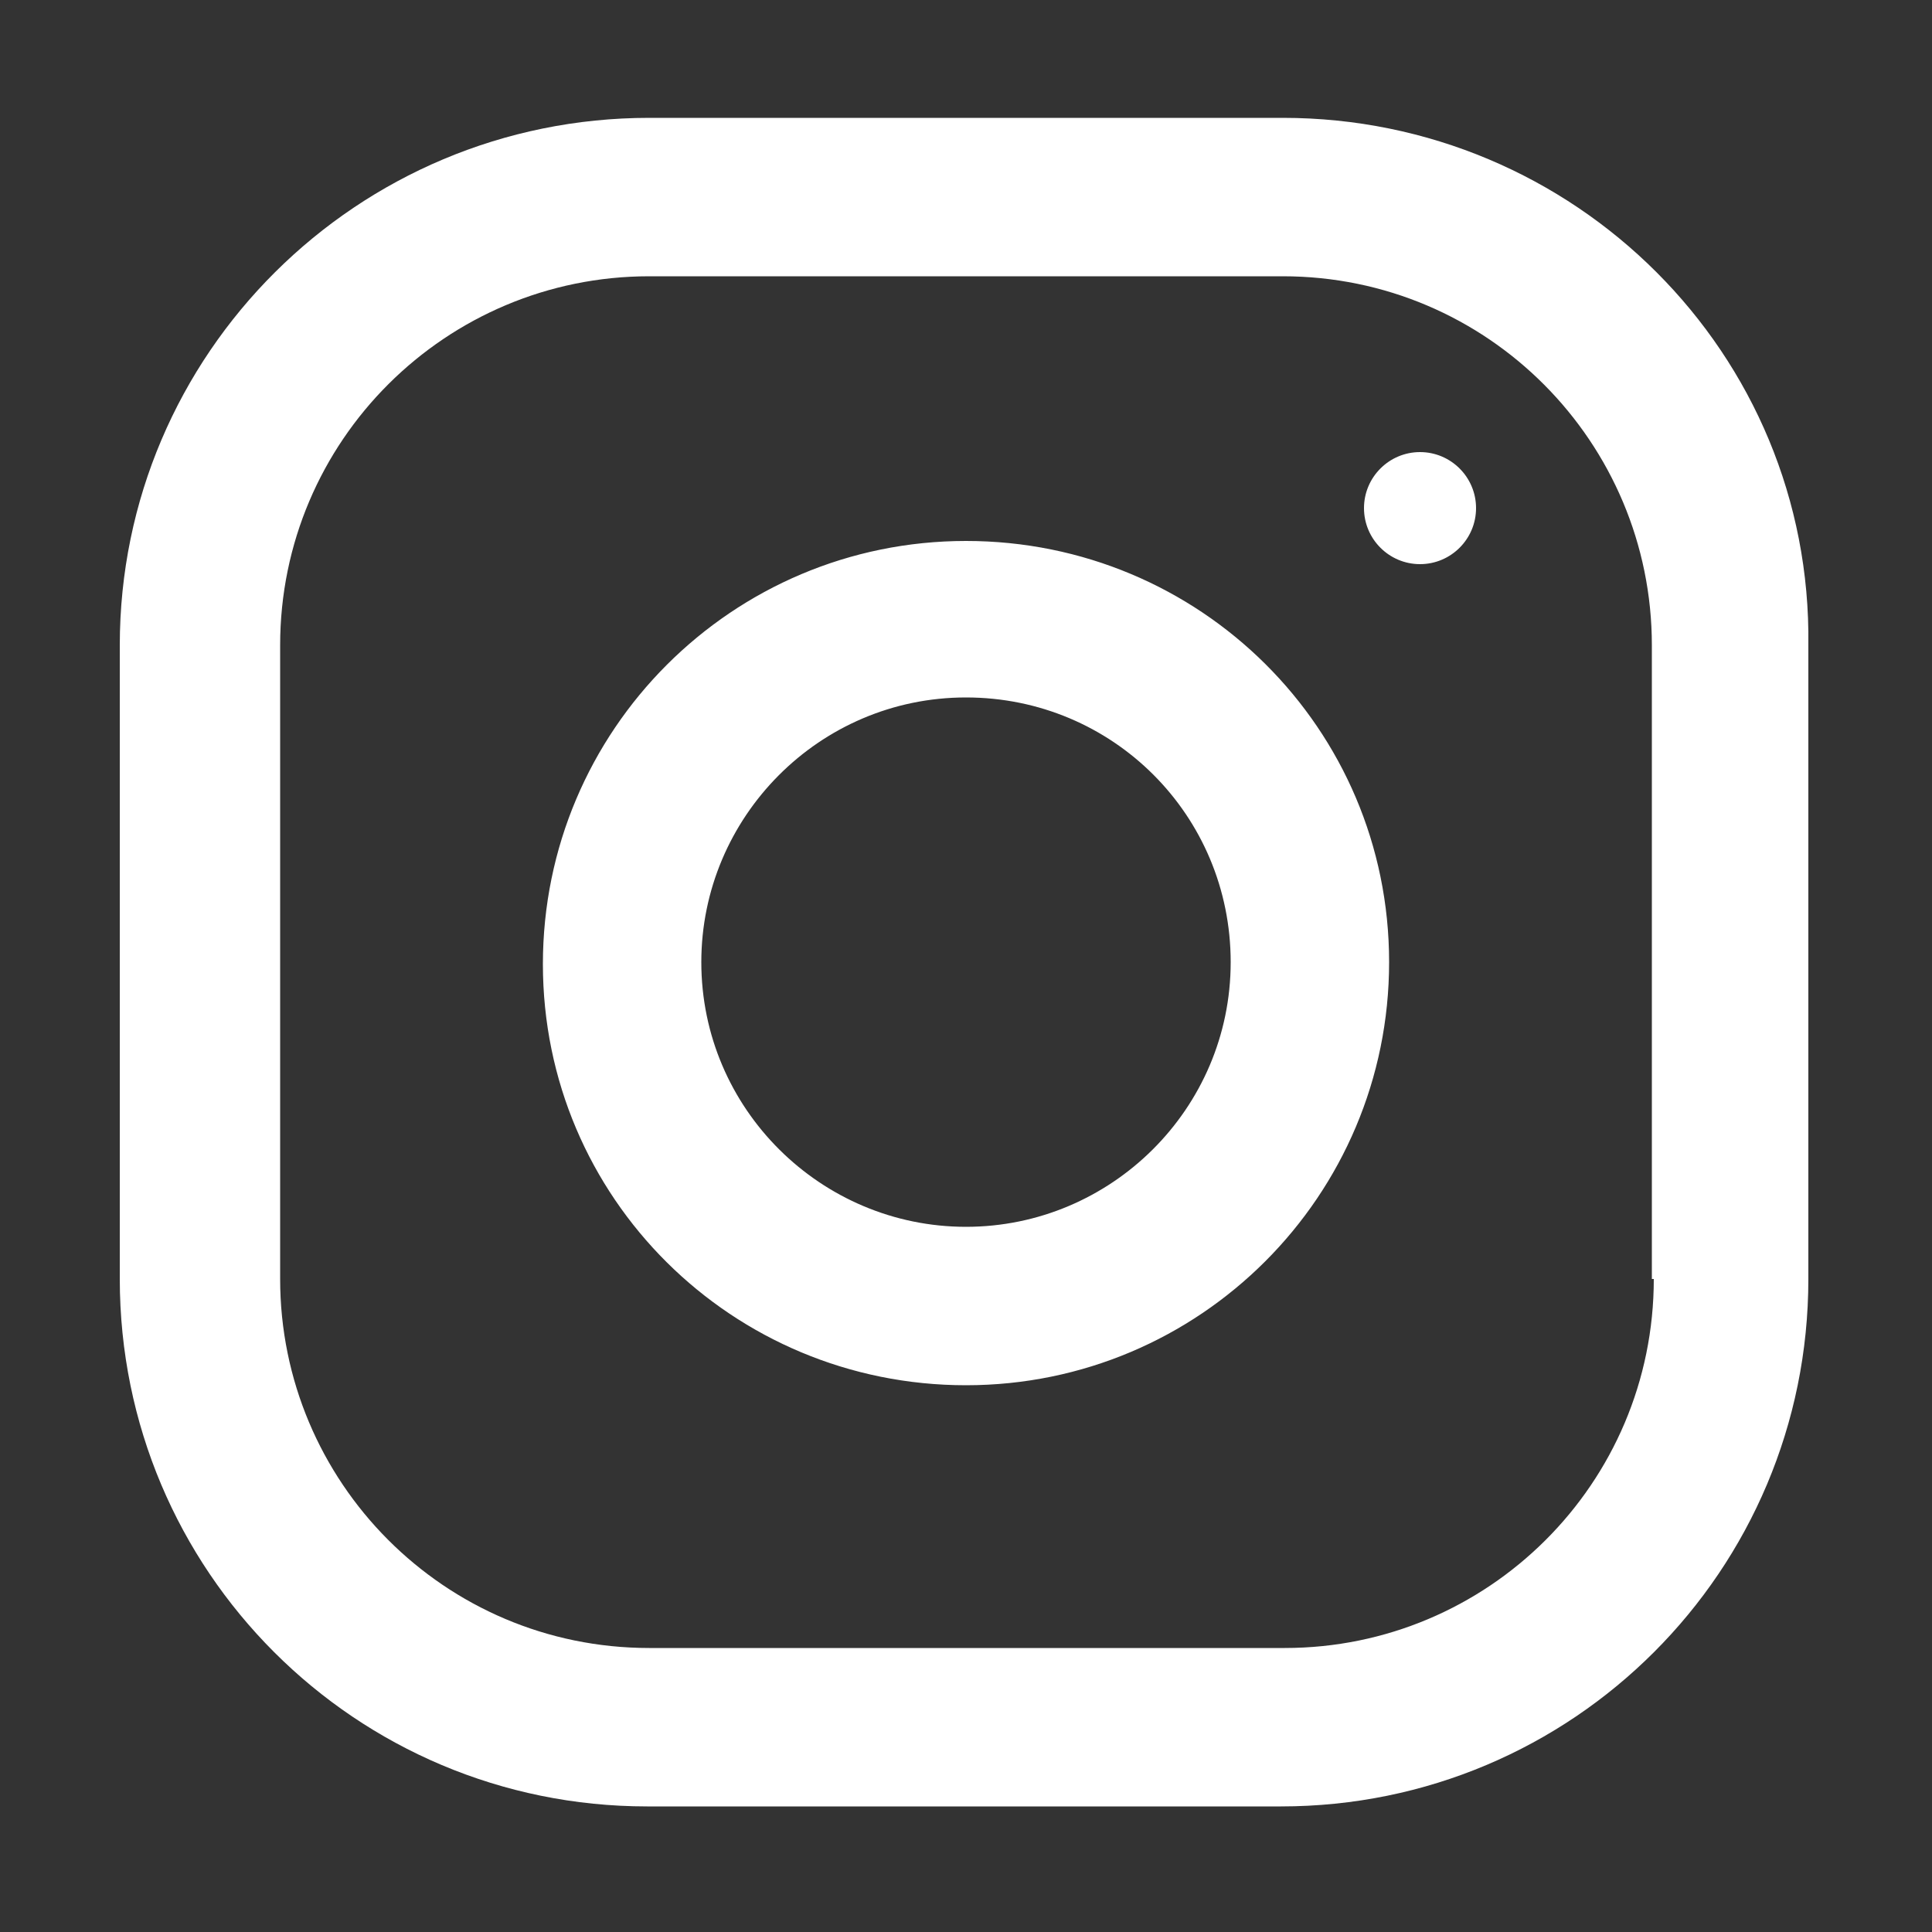 <?xml version="1.0" encoding="utf-8"?>
<!-- Generator: Adobe Illustrator 23.0.2, SVG Export Plug-In . SVG Version: 6.00 Build 0)  -->
<svg version="1.1" id="Primer_plano" xmlns="http://www.w3.org/2000/svg" x="0px"
     y="0px" viewBox="0 0 100 100" style="enable-background:new 0 0 100 100;" xml:space="preserve">
<rect x="0" y="0" width="100" height="100" fill="#333333" stroke="none"/>
<style type="text/css">
	.st0{fill-rule:evenodd;clip-rule:evenodd;fill:#FFFFFF;}
	.st1{fill-rule:evenodd;clip-rule:evenodd;}
	.st2{fill:#FFFFFF;}
	.st3{fill:#FFFFFF;stroke:#FFFFFF;stroke-width:0.5;stroke-miterlimit:10;}
	.st4{fill:#010002;}
	.st5{stroke:#231F20;stroke-width:0.5;stroke-miterlimit:10;}
</style>
    <path id="instagram_x5F_icon" class="st2" d="M66.4,6.1H33.6C18.5,6.1,6.2,18.3,6.2,33.4v32.8c0,15.1,12.2,27.3,27.3,27.3h32.8
	c15.1,0,27.3-12.2,27.3-27.3V33.4C93.8,18.3,81.5,6.1,66.4,6.1z M85.6,66.2c0,10.6-8.6,19.1-19.1,19.1H33.6
	c-10.6,0-19.1-8.6-19.1-19.1V33.4c0-10.6,8.6-19.1,19.1-19.1h32.8c10.6,0,19.1,8.6,19.1,19.1V66.2z M50,28
	c-12.1,0-21.9,9.8-21.9,21.9S37.9,71.7,50,71.7s21.9-9.8,21.9-21.9S62.1,28,50,28z M50,63.5c-7.5,0-13.7-6.1-13.7-13.7
	c0-7.5,6.1-13.7,13.7-13.7s13.7,6.1,13.7,13.7C63.7,57.4,57.5,63.5,50,63.5z M73.5,23.4c1.6,0,2.9,1.3,2.9,2.9s-1.3,2.9-2.9,2.9
	s-2.9-1.3-2.9-2.9S71.9,23.4,73.5,23.4z"/>
</svg>
